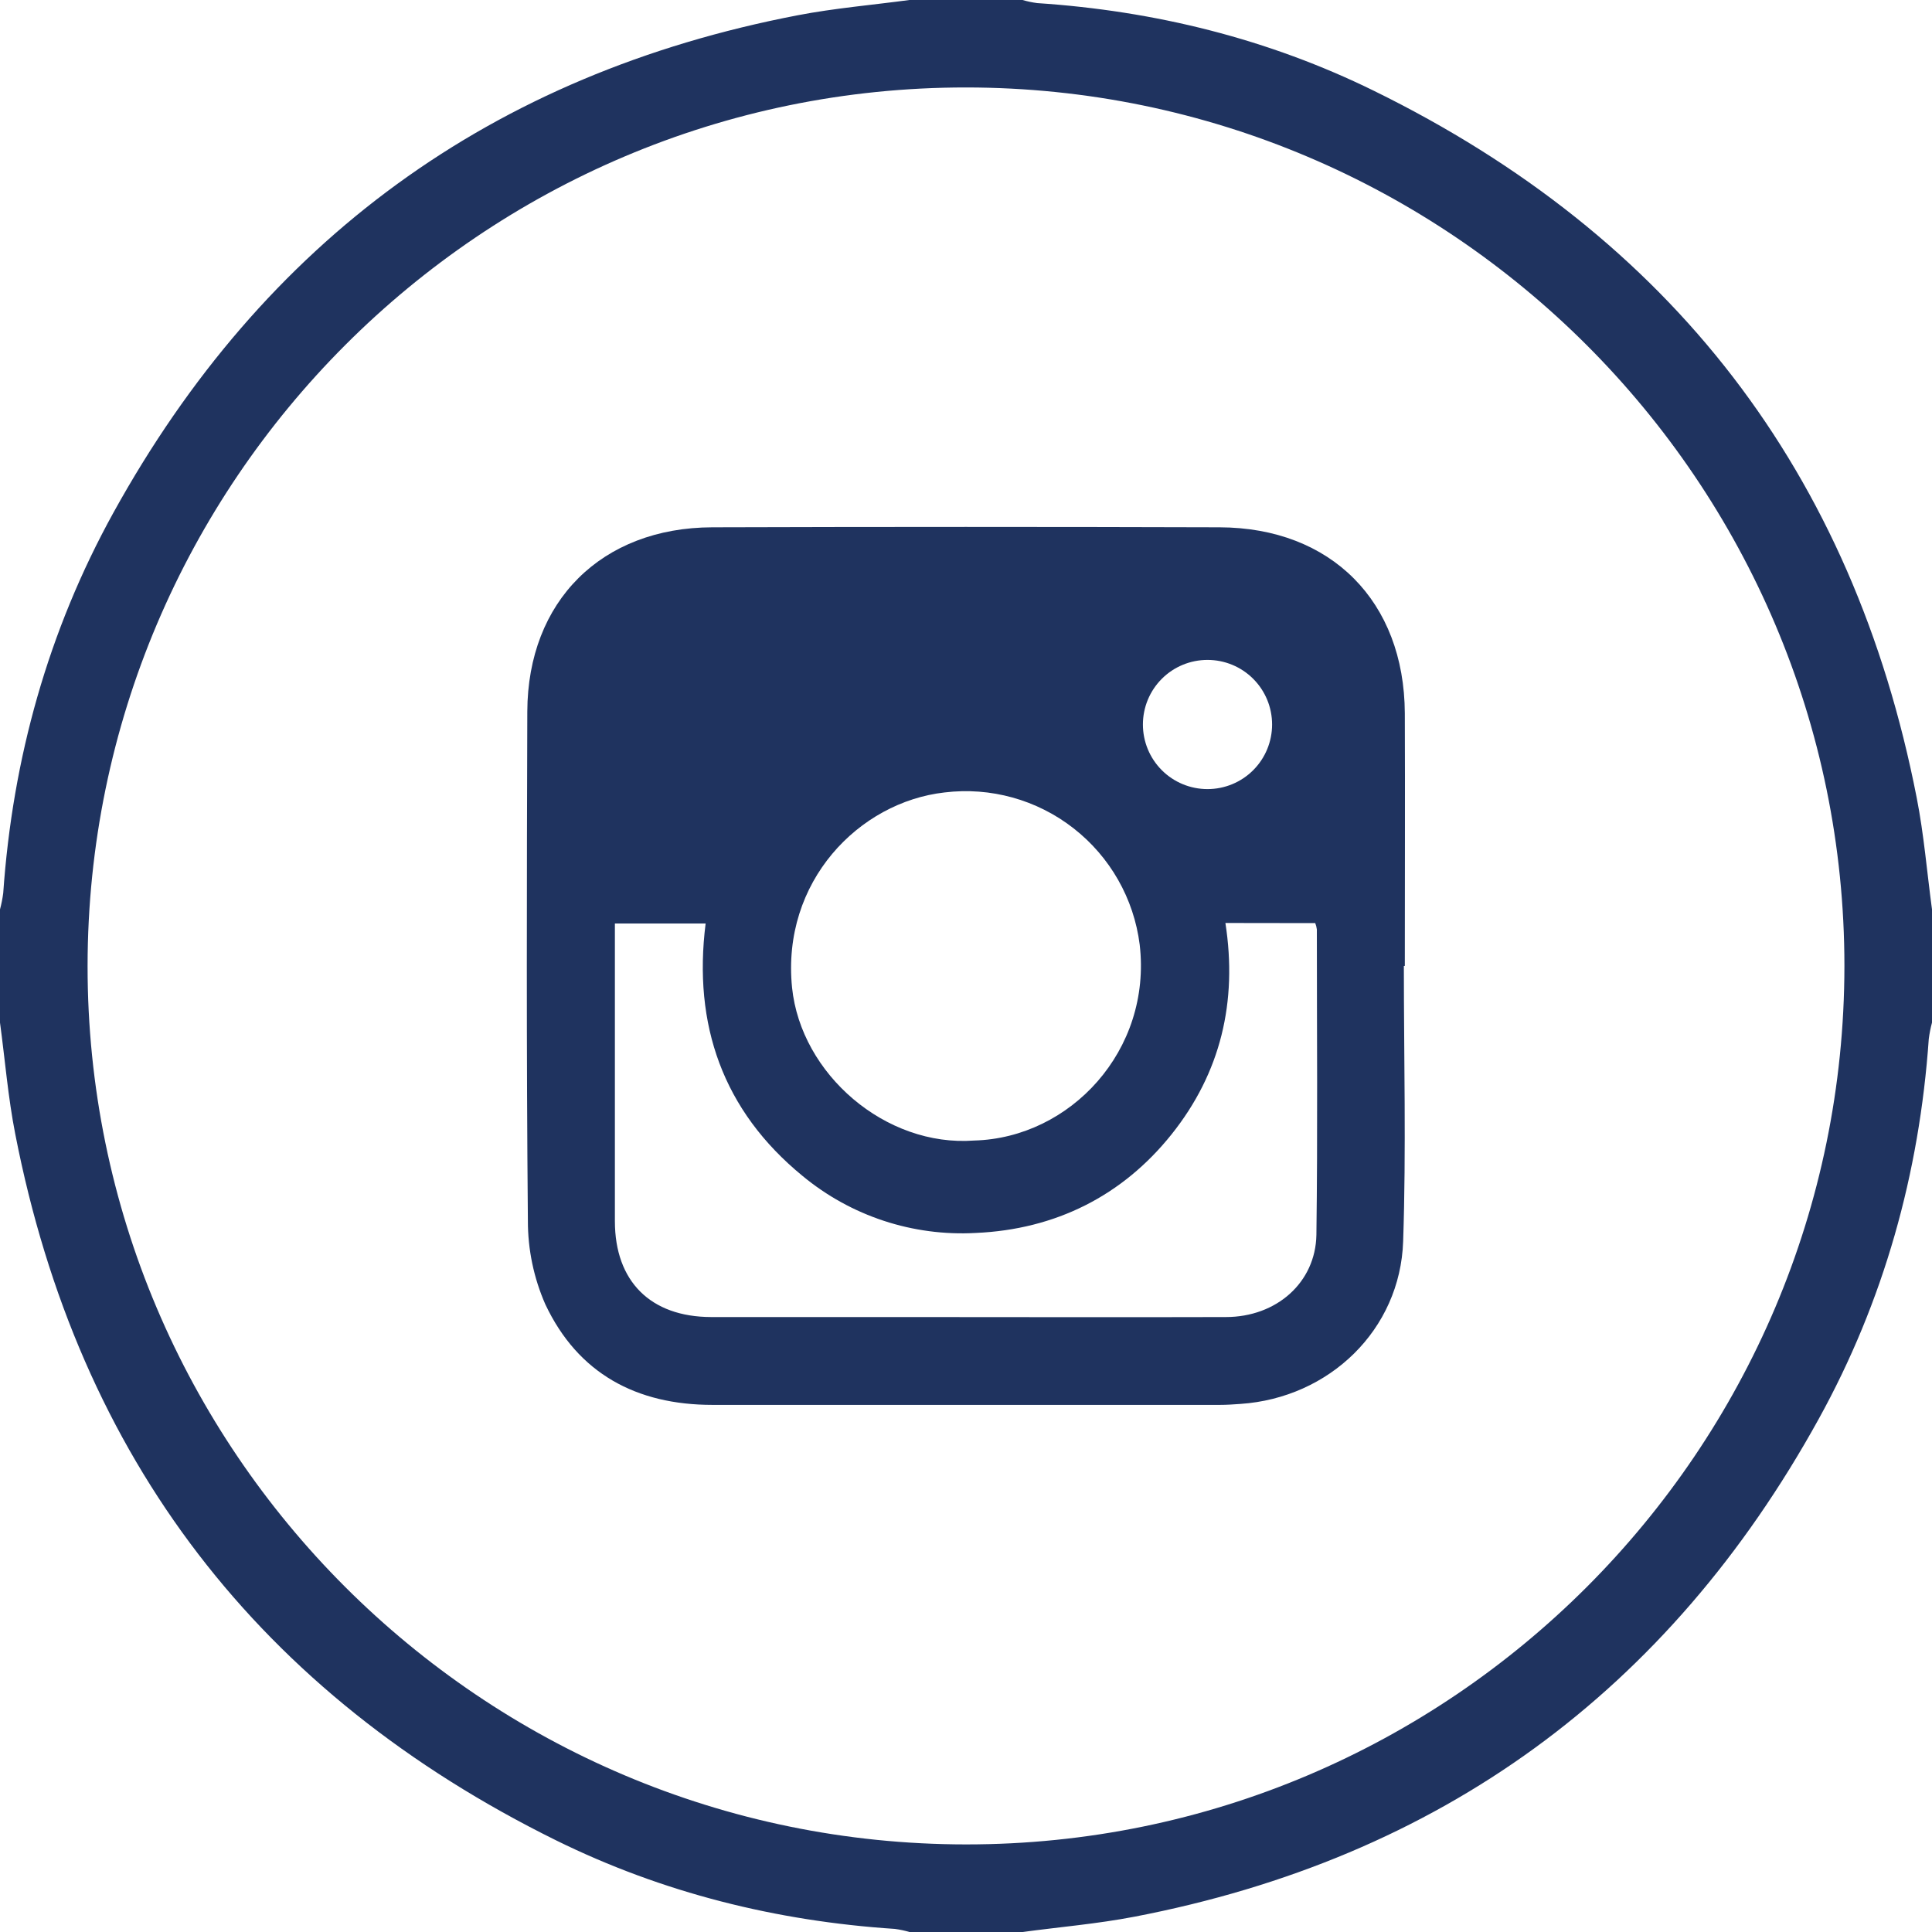 <?xml version="1.0" encoding="UTF-8"?> <svg xmlns="http://www.w3.org/2000/svg" width="30" height="30" viewBox="0 0 30 30" fill="none"><g clip-path="url(#clip0_8_793)"><path d="M30 14.121V15.879C29.978 15.962 29.961 16.046 29.95 16.132C29.804 18.224 29.251 20.206 28.238 22.039C25.905 26.264 22.361 28.851 17.613 29.763C17.041 29.873 16.457 29.922 15.879 30H14.121C14.047 29.978 13.971 29.962 13.895 29.952C12.054 29.831 10.288 29.391 8.637 28.578C4.036 26.307 1.221 22.654 0.237 17.61C0.125 17.04 0.078 16.456 0 15.879V14.121C0.022 14.038 0.039 13.954 0.05 13.868C0.196 11.776 0.749 9.794 1.761 7.961C4.095 3.736 7.639 1.149 12.387 0.237C12.959 0.127 13.543 0.078 14.121 0H15.879C15.953 0.022 16.029 0.038 16.105 0.048C17.936 0.169 19.694 0.604 21.336 1.411C25.95 3.675 28.775 7.335 29.763 12.39C29.875 12.96 29.922 13.544 30 14.121ZM28.64 15C28.64 7.484 22.523 1.362 15.002 1.358C7.482 1.354 1.364 7.477 1.36 15C1.356 22.523 7.477 28.636 15 28.64C22.523 28.644 28.636 22.523 28.64 15Z" fill="#1F335F"></path><path d="M21.799 15C21.799 16.425 21.836 17.851 21.788 19.274C21.743 20.649 20.642 21.707 19.261 21.8C19.154 21.808 19.047 21.815 18.94 21.815C16.315 21.815 13.69 21.815 11.064 21.815C9.883 21.815 8.975 21.329 8.468 20.254C8.288 19.844 8.196 19.402 8.197 18.954C8.173 16.318 8.18 13.681 8.188 11.049C8.194 9.334 9.341 8.193 11.06 8.188C13.685 8.18 16.311 8.18 18.936 8.188C20.67 8.193 21.806 9.338 21.814 11.076C21.819 12.383 21.814 13.691 21.814 14.999L21.799 15ZM19.028 14.332C19.218 15.555 18.955 16.659 18.192 17.614C17.429 18.569 16.388 19.091 15.153 19.145C14.176 19.2 13.214 18.883 12.461 18.259C11.223 17.245 10.759 15.91 10.957 14.34H9.548C9.548 15.898 9.548 17.429 9.548 18.962C9.548 19.898 10.103 20.449 11.042 20.451C12.057 20.451 13.072 20.451 14.087 20.451C15.738 20.451 17.387 20.456 19.036 20.451C19.821 20.451 20.428 19.915 20.441 19.175C20.462 17.594 20.448 16.013 20.448 14.432C20.444 14.398 20.435 14.365 20.423 14.334L19.028 14.332ZM15.128 17.71C16.618 17.67 17.889 16.312 17.697 14.668C17.607 13.953 17.237 13.304 16.669 12.861C16.102 12.418 15.382 12.218 14.667 12.305C13.338 12.455 12.133 13.689 12.299 15.335C12.437 16.68 13.751 17.814 15.128 17.71ZM19.753 11.25C19.753 10.984 19.648 10.729 19.459 10.54C19.271 10.352 19.016 10.247 18.75 10.247C18.484 10.247 18.229 10.352 18.041 10.54C17.852 10.729 17.747 10.984 17.747 11.25C17.747 11.516 17.852 11.771 18.041 11.96C18.229 12.148 18.484 12.253 18.75 12.253C19.016 12.253 19.271 12.148 19.459 11.96C19.648 11.771 19.753 11.516 19.753 11.25Z" fill="#1F335F"></path></g><defs><clipPath id="clip0_8_793"><rect width="30" height="30" fill="white"></rect></clipPath></defs></svg> 